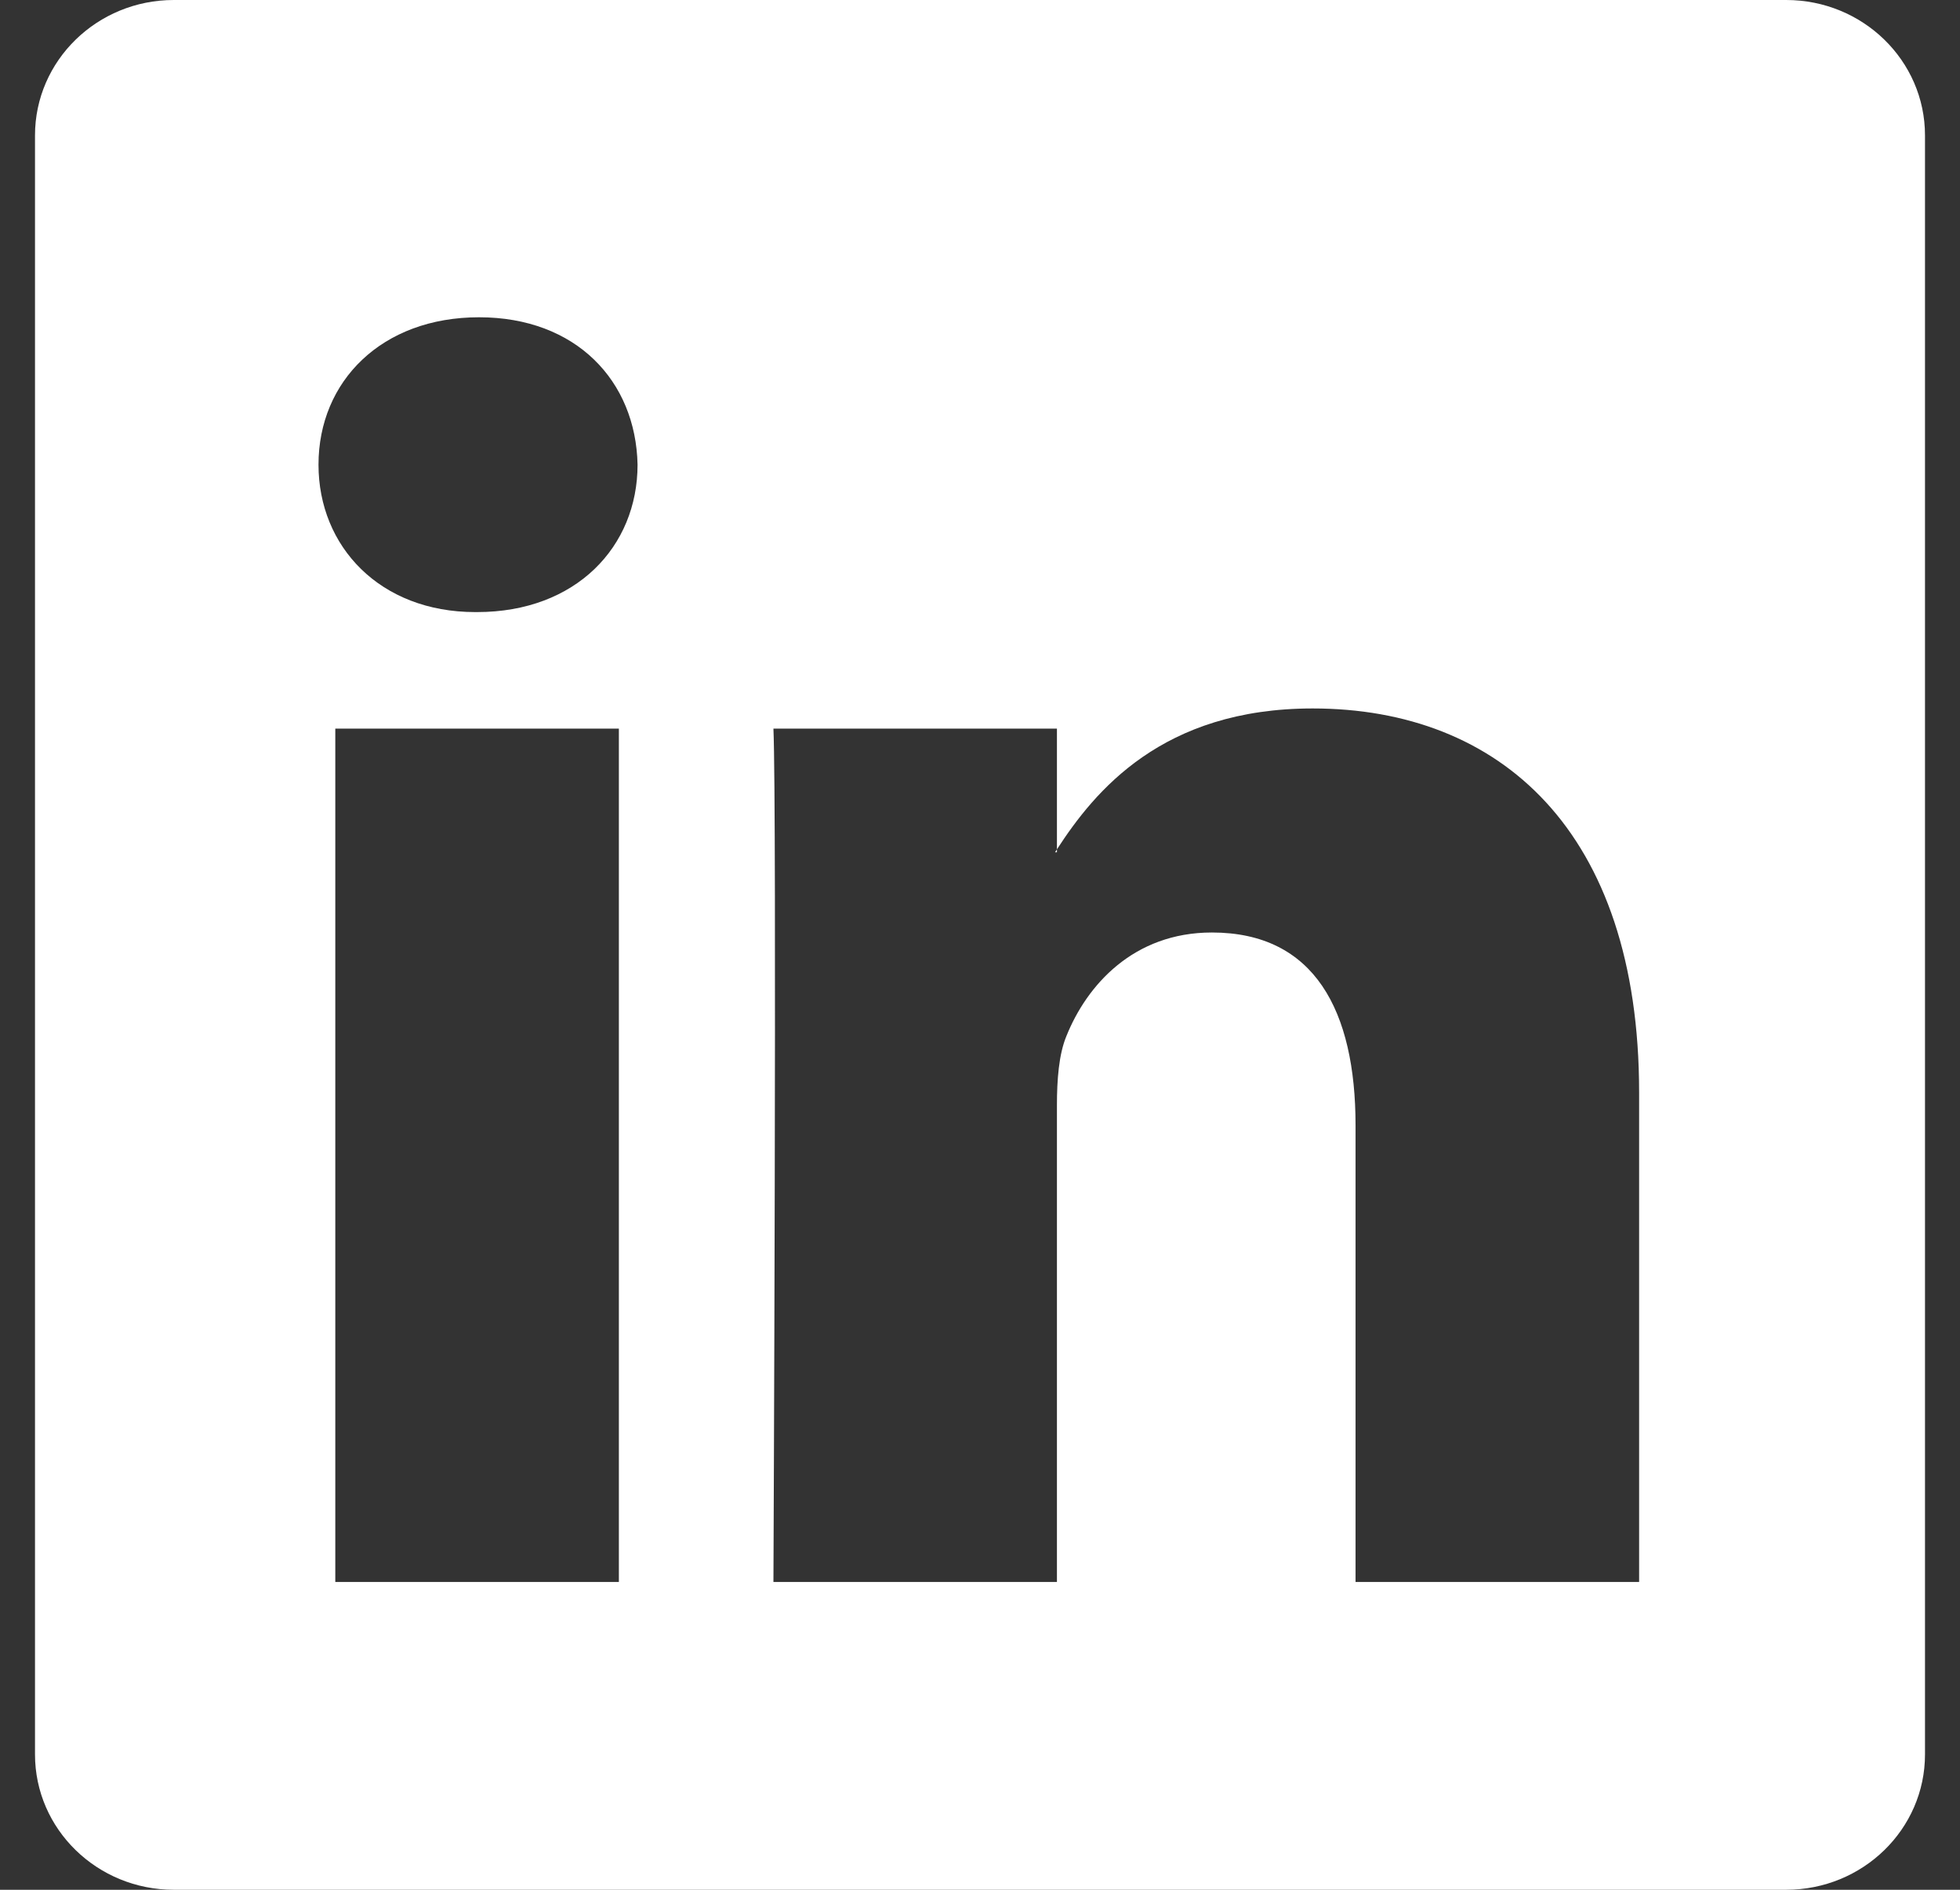 <svg width="28" height="27" viewBox="0 0 28 27" fill="none" xmlns="http://www.w3.org/2000/svg">
<rect x="0" y="0" width="28" height="27" fill="#333333" stroke="none"/>
<path d="M0.5 1.934C0.5 0.866 1.388 0 2.483 0H25.517C26.612 0 27.5 0.866 27.5 1.934V25.066C27.5 26.134 26.612 27 25.517 27H2.483C1.388 27 0.5 26.134 0.5 25.066V1.934ZM8.841 22.602V10.41H4.79V22.602H8.841ZM6.816 8.745C8.229 8.745 9.108 7.81 9.108 6.639C9.083 5.442 8.23 4.533 6.843 4.533C5.456 4.533 4.55 5.444 4.55 6.639C4.55 7.81 5.429 8.745 6.789 8.745H6.816ZM15.099 22.602V15.793C15.099 15.429 15.126 15.064 15.234 14.804C15.525 14.077 16.192 13.323 17.313 13.323C18.779 13.323 19.365 14.44 19.365 16.08V22.602H23.416V15.609C23.416 11.863 21.418 10.122 18.752 10.122C16.602 10.122 15.639 11.303 15.099 12.135V12.177H15.072C15.081 12.163 15.089 12.149 15.099 12.135V10.41H11.049C11.099 11.554 11.049 22.602 11.049 22.602H15.099Z" fill="white"/>
</svg>
